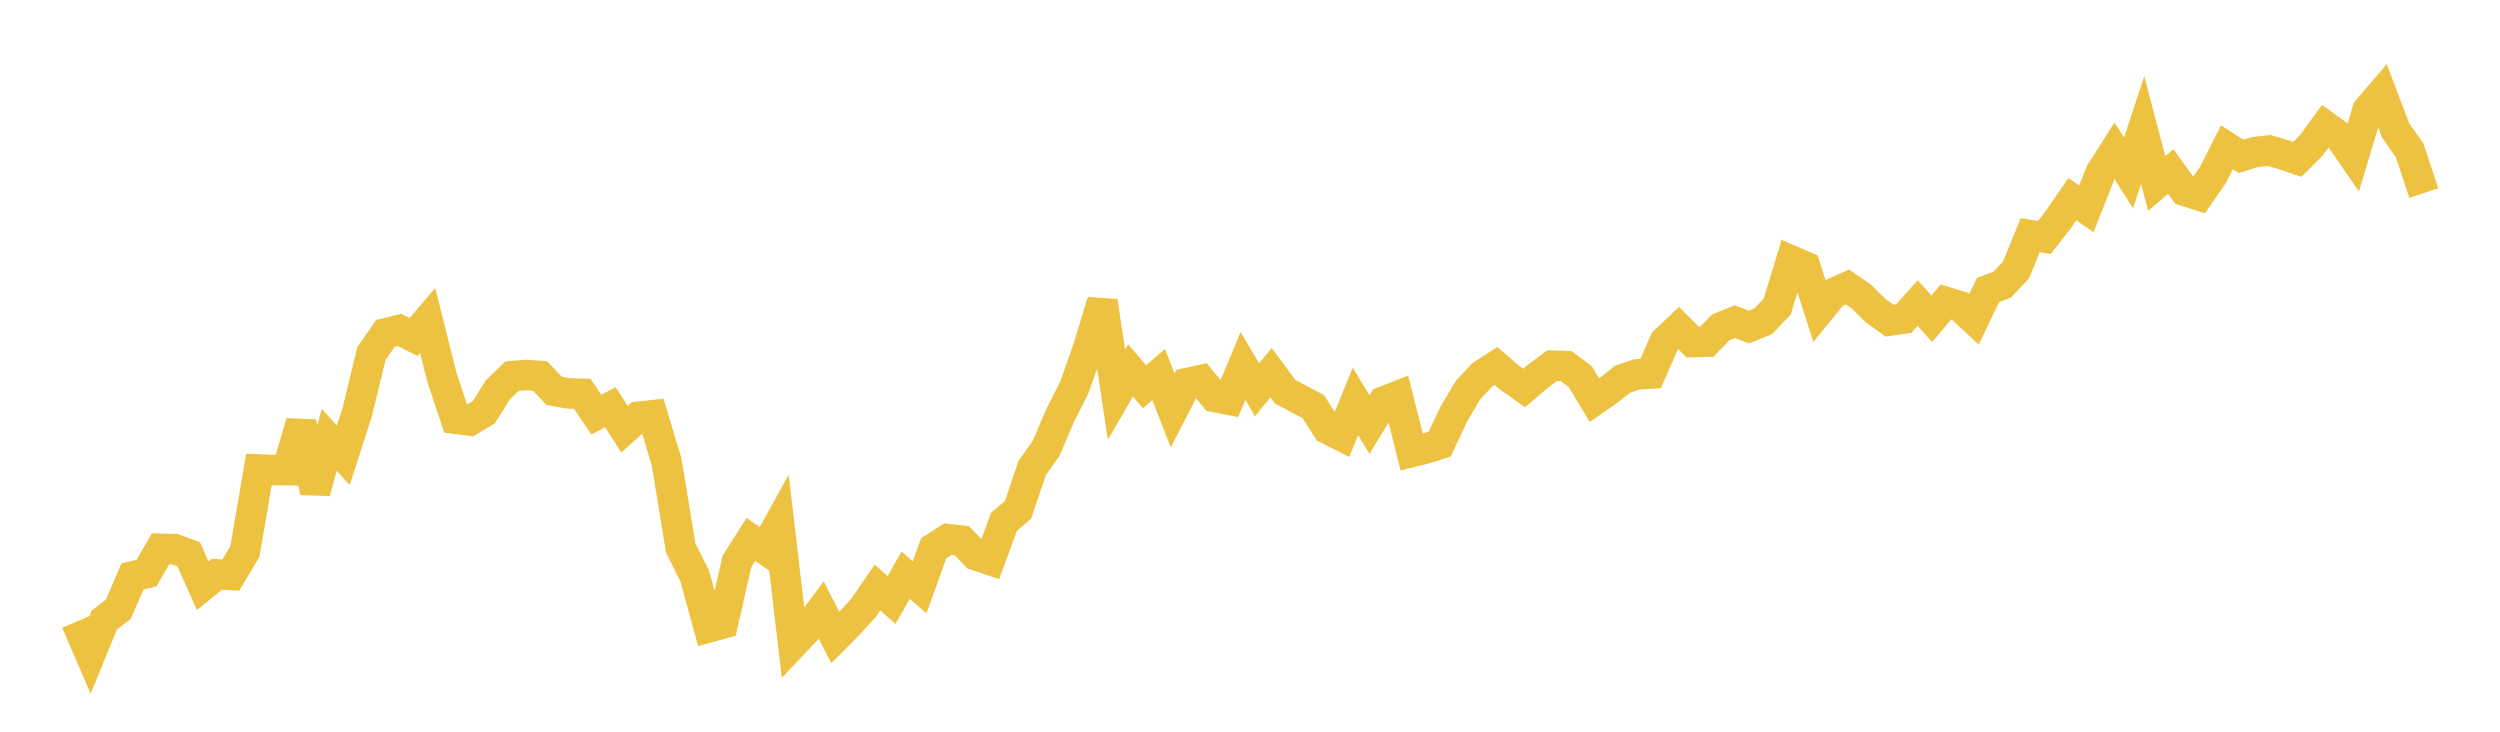 <svg width="164" height="48" xmlns="http://www.w3.org/2000/svg" xmlns:xlink="http://www.w3.org/1999/xlink"><path fill="none" stroke="rgb(237,194,64)" stroke-width="2" d="M5,40.789L5.922,42.928L6.844,40.675L7.766,39.962L8.689,37.814L9.611,37.599L10.533,35.998L11.455,36.023L12.377,36.36L13.299,38.424L14.222,37.675L15.144,37.719L16.066,36.171L16.988,30.796L17.91,30.833L18.832,30.847L19.754,27.709L20.677,32.281L21.599,28.85L22.521,29.867L23.443,27L24.365,23.195L25.287,21.867L26.21,21.642L27.132,22.105L28.054,21.019L28.976,24.704L29.898,27.476L30.82,27.591L31.743,27.04L32.665,25.568L33.587,24.675L34.509,24.602L35.431,24.666L36.353,25.638L37.275,25.806L38.198,25.831L39.12,27.2L40.042,26.71L40.964,28.156L41.886,27.338L42.808,27.238L43.731,30.312L44.653,35.944L45.575,37.792L46.497,41.154L47.419,40.898L48.341,36.839L49.263,35.387L50.186,36.023L51.108,34.348L52.03,42.229L52.952,41.254L53.874,40.021L54.796,41.823L55.719,40.895L56.641,39.881L57.563,38.539L58.485,39.361L59.407,37.735L60.329,38.529L61.251,35.963L62.174,35.366L63.096,35.468L64.018,36.426L64.94,36.735L65.862,34.226L66.784,33.446L67.707,30.708L68.629,29.406L69.551,27.242L70.473,25.426L71.395,22.804L72.317,19.763L73.24,25.888L74.162,24.299L75.084,25.368L76.006,24.57L76.928,26.922L77.85,25.133L78.772,24.93L79.695,26.047L80.617,26.225L81.539,24.006L82.461,25.568L83.383,24.45L84.305,25.69L85.228,26.185L86.15,26.672L87.072,28.125L87.994,28.594L88.916,26.334L89.838,27.852L90.76,26.342L91.683,25.983L92.605,29.654L93.527,29.424L94.449,29.129L95.371,27.163L96.293,25.606L97.216,24.603L98.138,24.009L99.06,24.798L99.982,25.452L100.904,24.67L101.826,23.985L102.749,24.02L103.671,24.714L104.593,26.253L105.515,25.611L106.437,24.879L107.359,24.563L108.281,24.506L109.204,22.398L110.126,21.525L111.048,22.442L111.97,22.414L112.892,21.47L113.814,21.102L114.737,21.455L115.659,21.079L116.581,20.121L117.503,17.093L118.425,17.492L119.347,20.37L120.269,19.242L121.192,18.822L122.114,19.464L123.036,20.37L123.958,21.036L124.88,20.902L125.802,19.883L126.725,20.913L127.647,19.812L128.569,20.09L129.491,20.948L130.413,19.023L131.335,18.676L132.257,17.701L133.18,15.428L134.102,15.583L135.024,14.405L135.946,13.065L136.868,13.698L137.79,11.352L138.713,9.896L139.635,11.342L140.557,8.527L141.479,12.04L142.401,11.253L143.323,12.522L144.246,12.815L145.168,11.479L146.09,9.663L147.012,10.257L147.934,9.976L148.856,9.872L149.778,10.139L150.701,10.456L151.623,9.539L152.545,8.272L153.467,8.941L154.389,10.281L155.311,7.217L156.234,6.138L157.156,8.561L158.078,9.871L159,12.667"></path></svg>